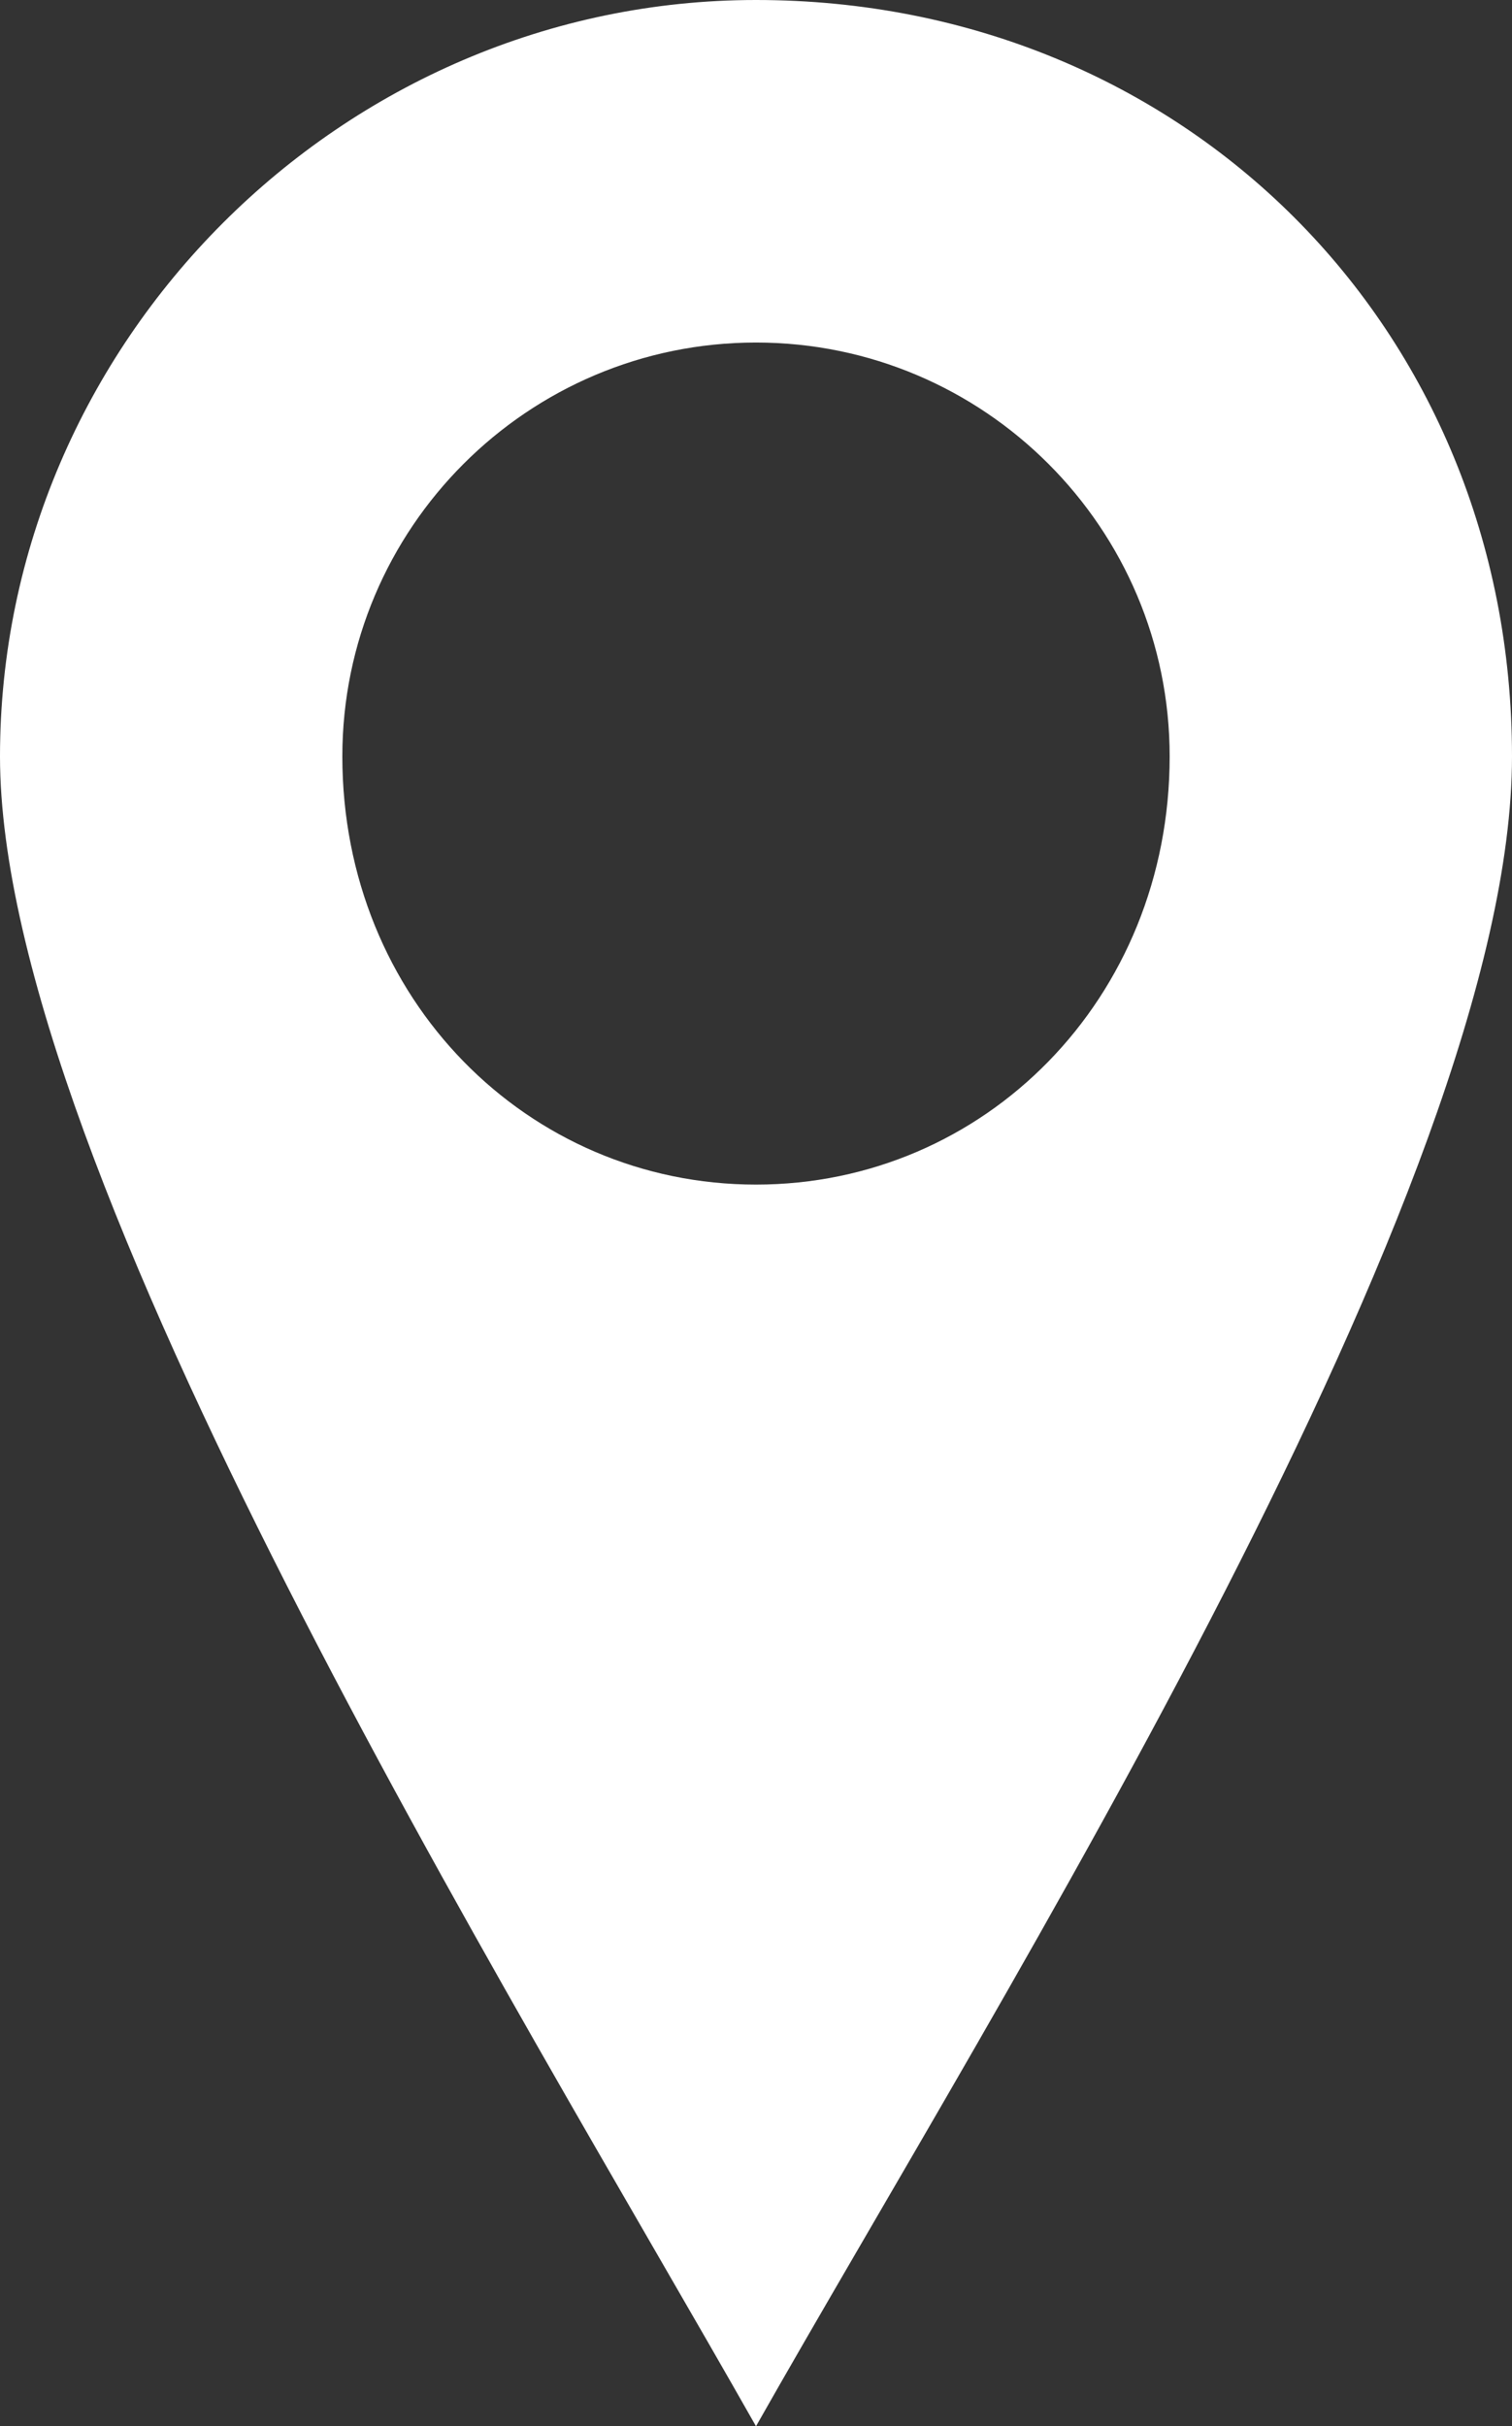 <?xml version="1.0" encoding="utf-8"?>
<!-- Generator: Adobe Illustrator 27.9.5, SVG Export Plug-In . SVG Version: 9.03 Build 54986)  -->
<svg version="1.1" id="Layer_1" xmlns="http://www.w3.org/2000/svg" xmlns:xlink="http://www.w3.org/1999/xlink" x="0px" y="0px"
	 viewBox="0 0 10.6 17" style="enable-background:new 0 0 10.6 17;" xml:space="preserve">
<rect x="0" y="0" width="10.6" height="17" fill="#333333" stroke="none"/>
<style type="text/css">
	.st0{fill-rule:evenodd;clip-rule:evenodd;fill:#FFFFFF;}
</style>
<path class="st0" d="M5.3,8.3c-1.6,0-2.9-1.3-2.9-3c0-1.6,1.3-2.9,2.9-2.9s2.9,1.3,2.9,2.9C8.2,7,6.9,8.3,5.3,8.3L5.3,8.3z M5.3,0
	C2.4,0,0,2.4,0,5.3S3.6,14,5.3,17c1.7-3,5.3-8.7,5.3-11.7S8.3,0,5.3,0L5.3,0z"/>
</svg>
